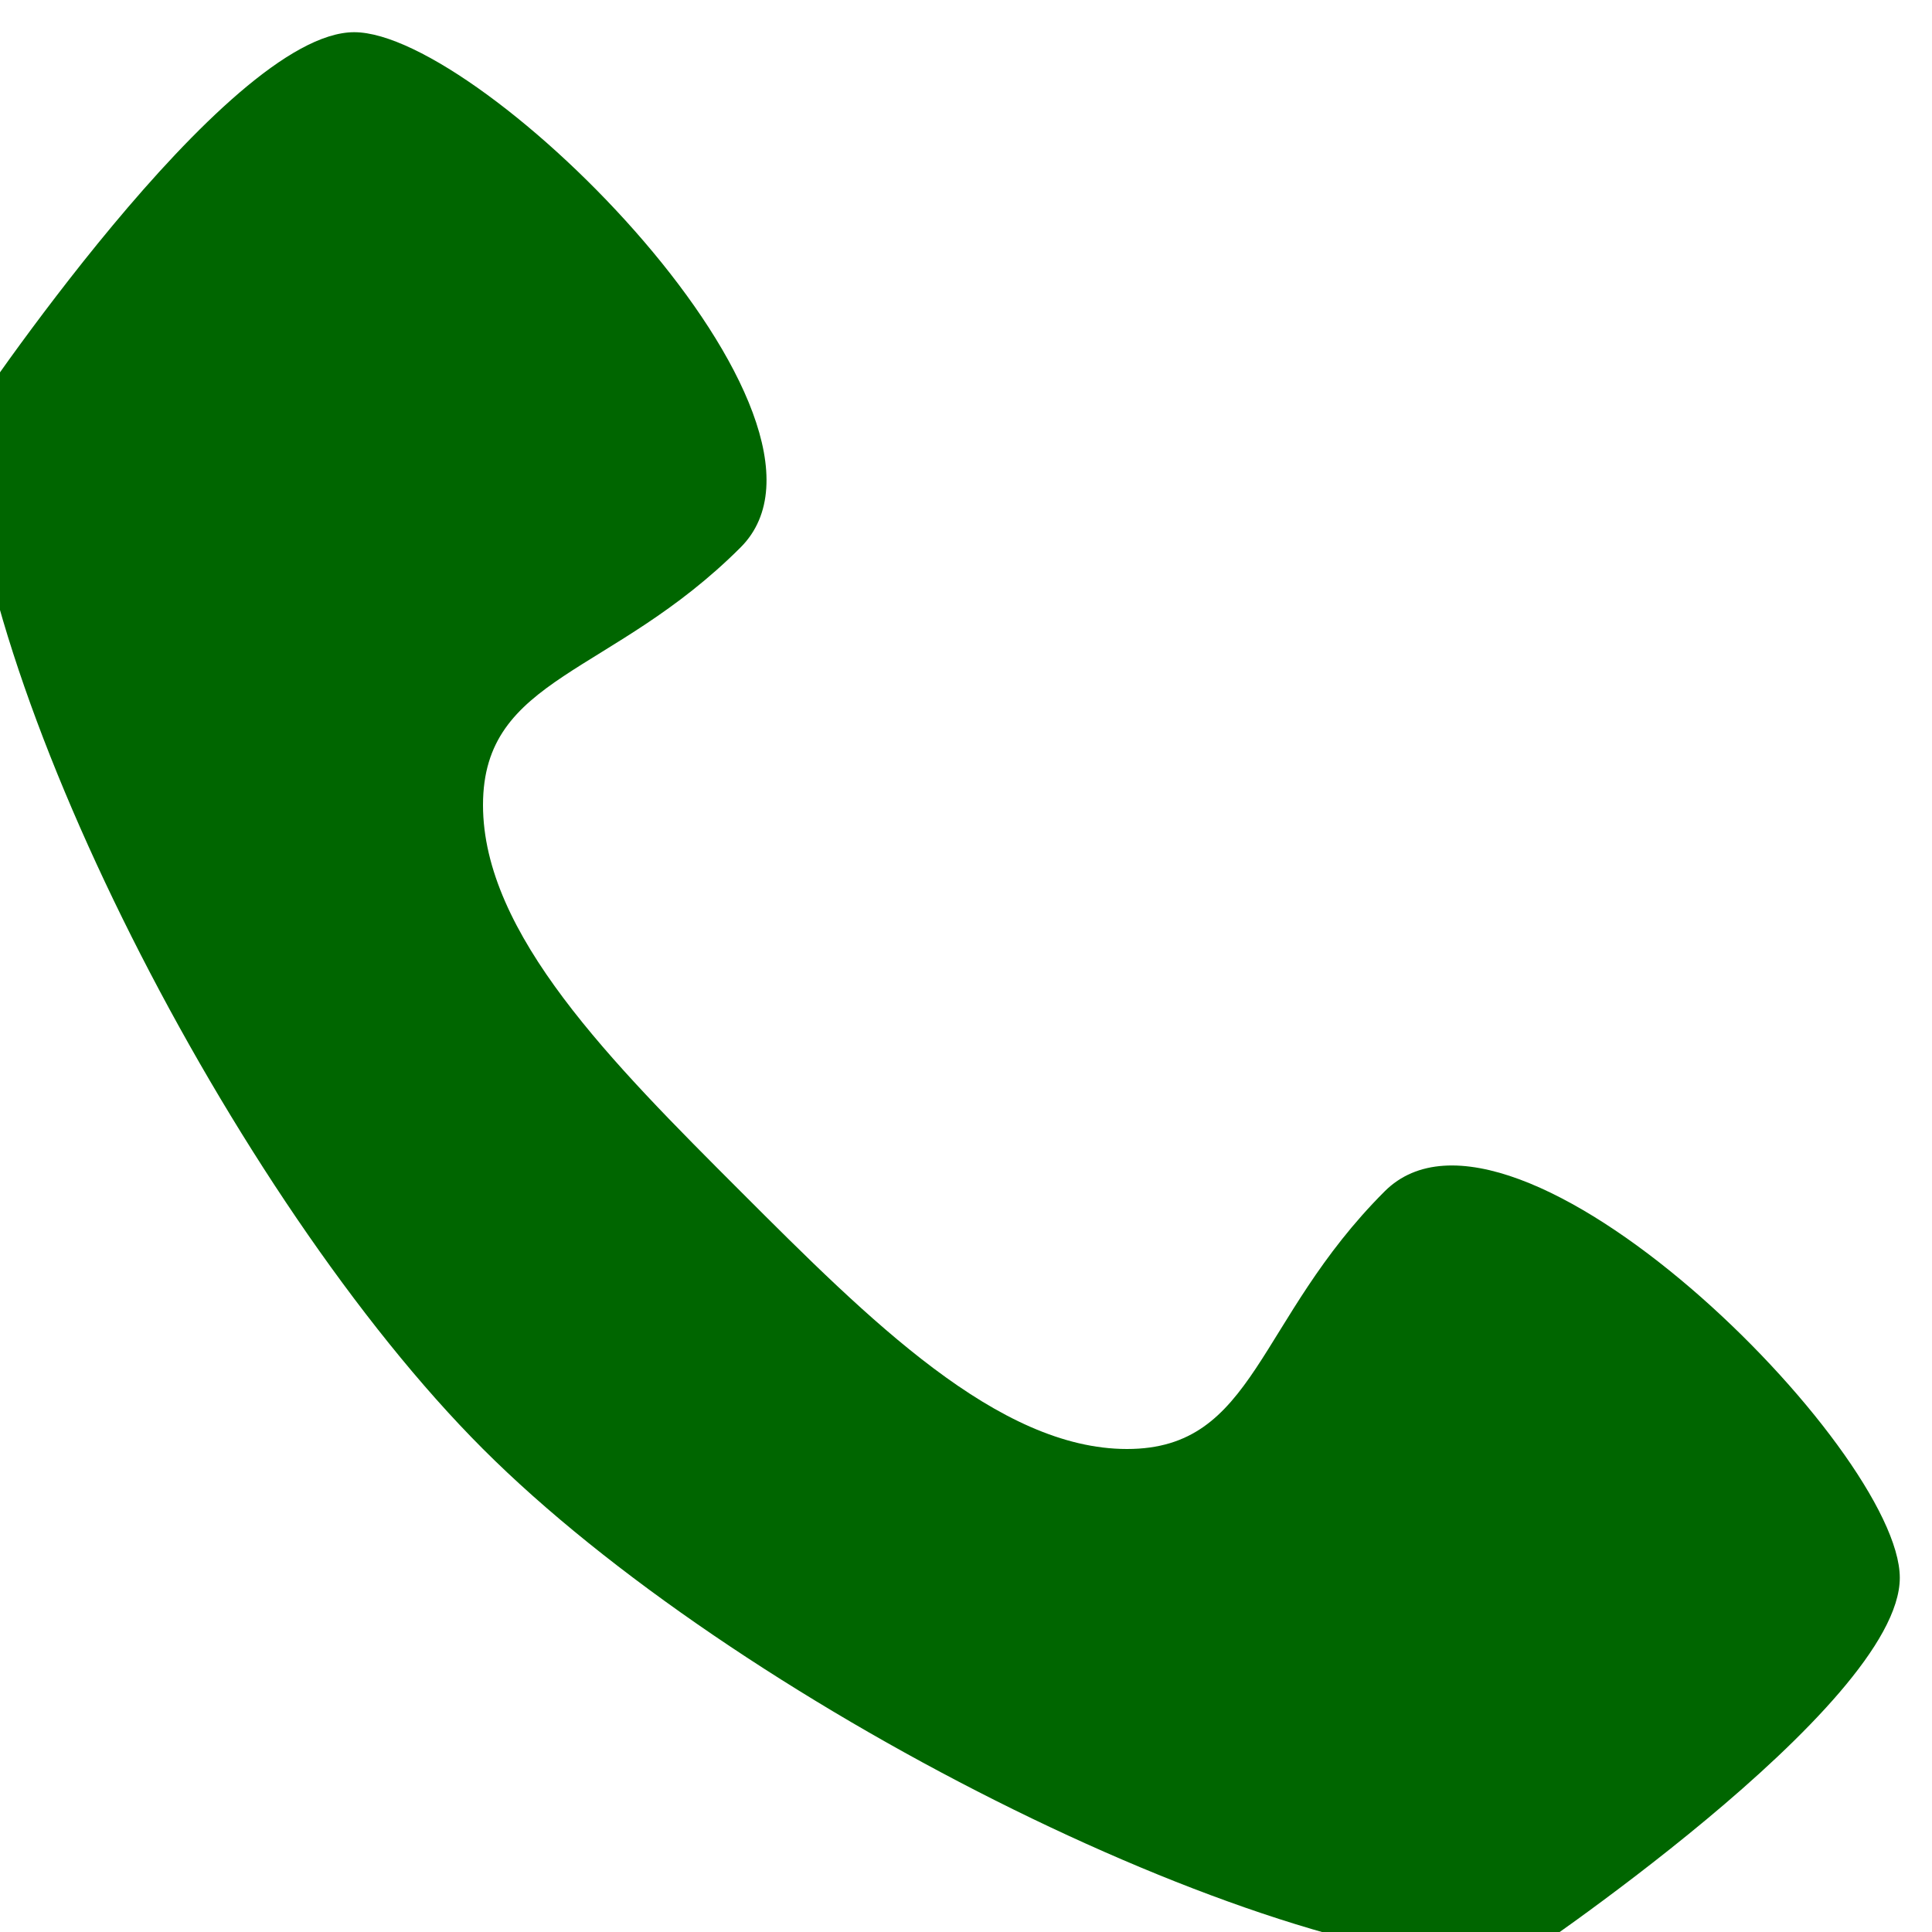 <?xml version="1.0" encoding="utf-8"?>
<!-- Generator: Adobe Illustrator 16.0.0, SVG Export Plug-In . SVG Version: 6.00 Build 0)  -->
<!DOCTYPE svg PUBLIC "-//W3C//DTD SVG 1.1//EN" "http://www.w3.org/Graphics/SVG/1.1/DTD/svg11.dtd">
<svg version="1.1" id="Capa_1" xmlns="http://www.w3.org/2000/svg" xmlns:xlink="http://www.w3.org/1999/xlink" x="0px" y="0px"
	 width="30px" height="30px" viewBox="-7 -7 30 30" enable-background="new -7 -7 30 30" xml:space="preserve">
<path fill="#006600" d="M14.5,11.5c-2,2-2,4-4,4s-4-2-6-4s-4-4-4-6s2-2,4-4s-4-8-6-8s-6,6-6,6c0,4,4.11,12.109,8,16s12,8,16,8
	c0,0,6-4,6-6S16.5,9.5,14.5,11.5z"/>
</svg>
